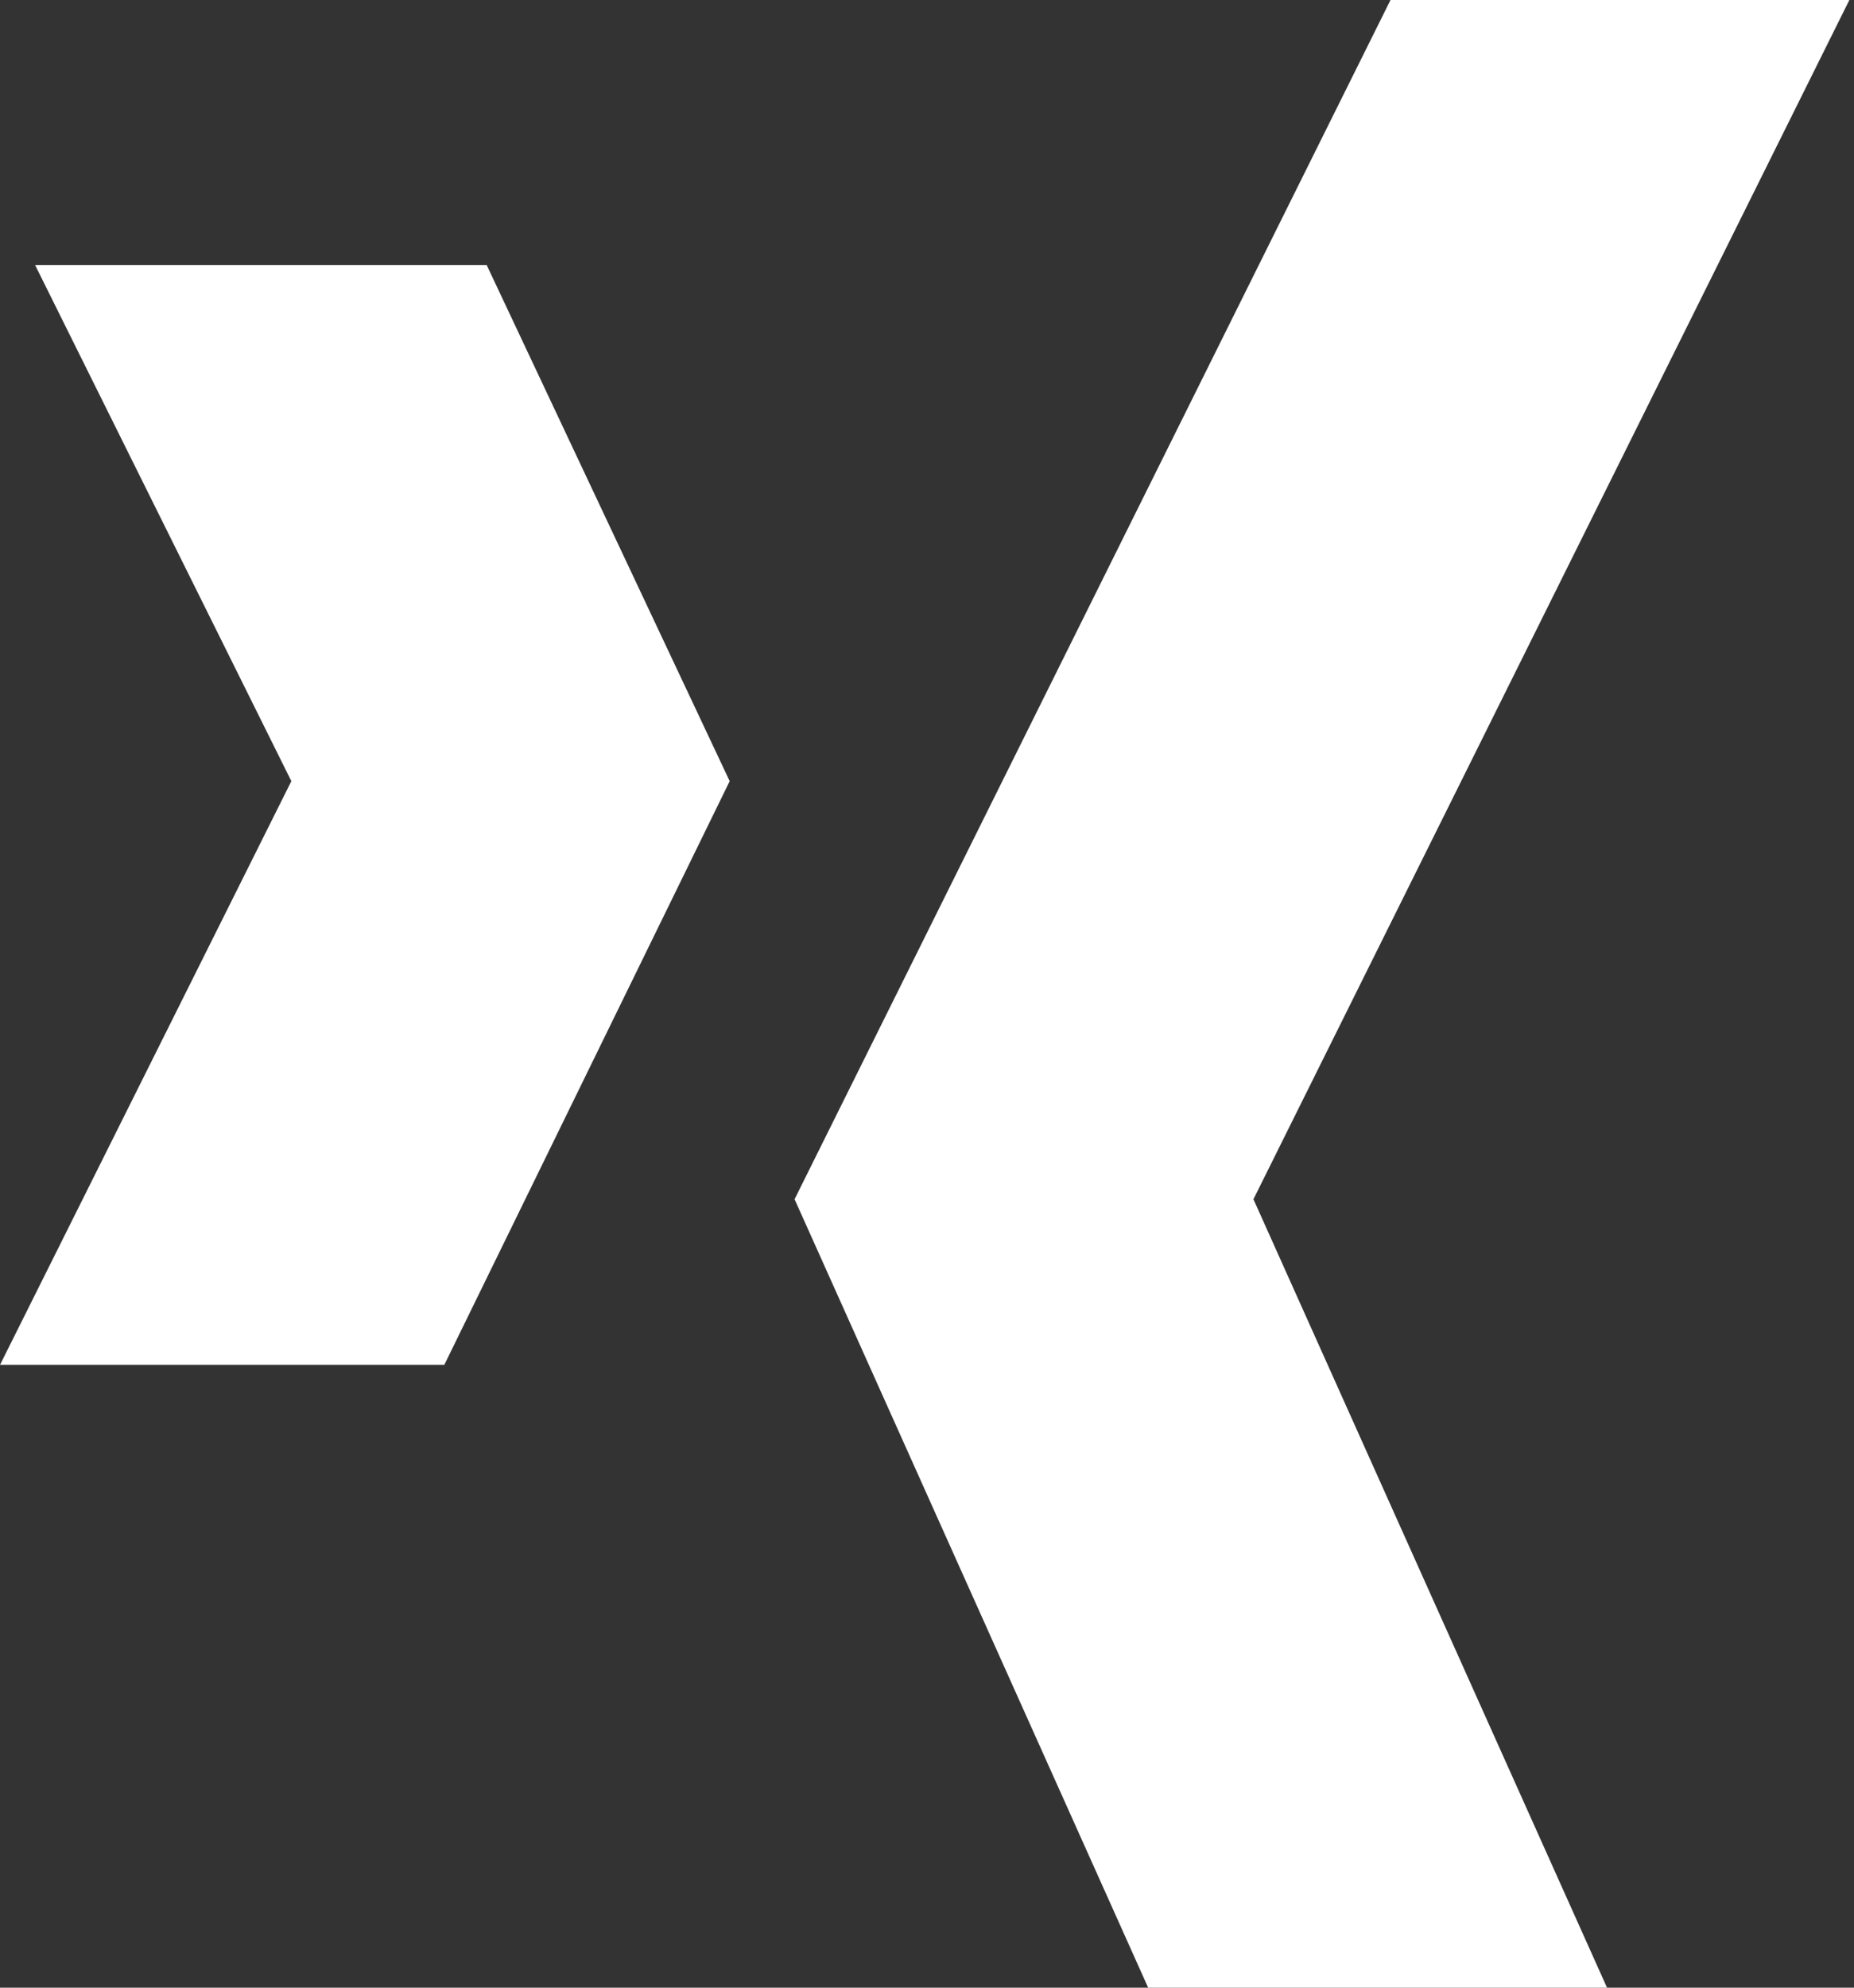 <svg id="SvgjsSvg1011" xmlns="http://www.w3.org/2000/svg" version="1.1" xmlns:xlink="http://www.w3.org/1999/xlink" xmlns:svgjs="http://svgjs.com/svgjs" width="28" height="30" viewBox="0 0 28 30"><rect x="0" y="0" width="28" height="30" fill="#333333" stroke="none"/><title>x logo</title><desc>Created with Avocode.</desc><defs id="SvgjsDefs1012"></defs><path id="SvgjsPath1013" d="M1359 4475L1350 4493.1L1355.34 4505H1362.27L1356.93 4493.1L1365.93 4475Z " fill="#ffffff" fill-opacity="1" transform="matrix(1,0,0,1,-1338,-4475)"></path><path id="SvgjsPath1014" d="M1338.53 4479L1342.4 4486.79L1338 4495.6H1344.71L1349.02 4486.79L1345.35 4479Z " fill="#ffffff" fill-opacity="1" transform="matrix(1,0,0,1,-1338,-4475)"></path></svg>